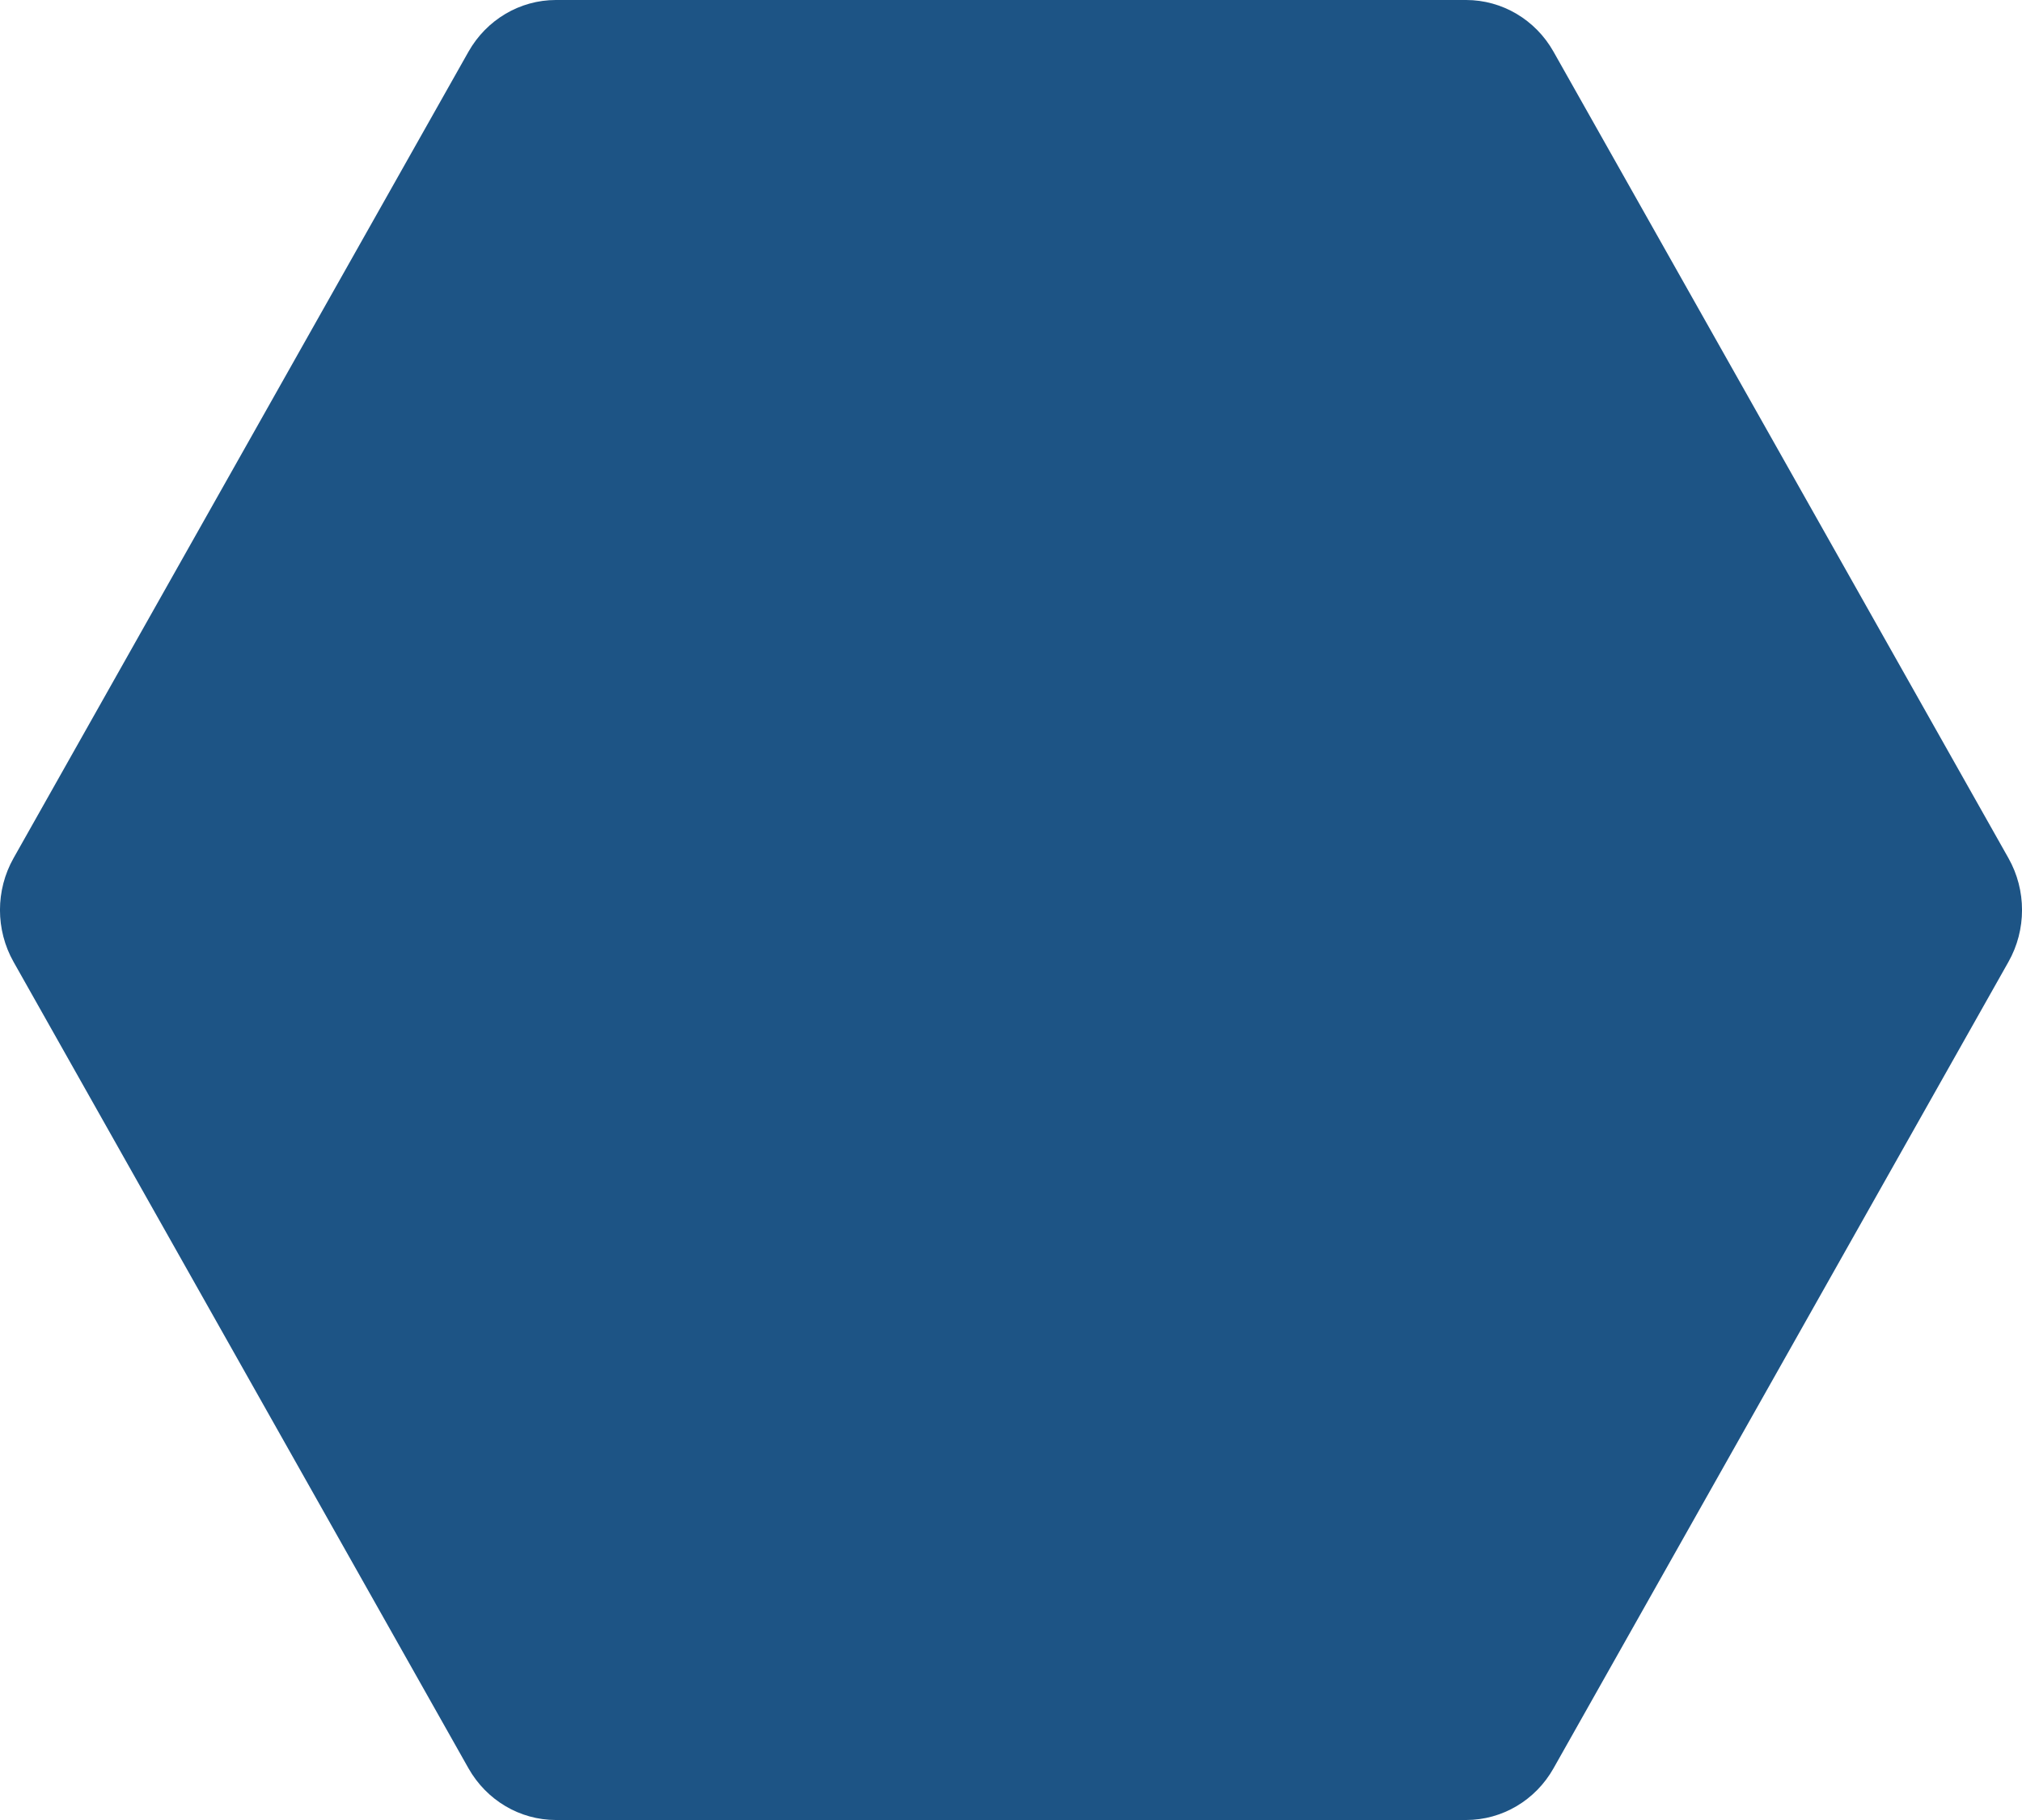 <svg xmlns="http://www.w3.org/2000/svg" width="20" height="18" viewBox="0 0 20 18" fill="none"><path d="M19.866 8.487C20.045 8.804 20.045 9.196 19.866 9.513L15.366 17.489C15.188 17.805 14.858 18 14.502 18H5.498C5.142 18 4.813 17.805 4.634 17.489L0.134 9.513C-0.045 9.196 -0.045 8.804 0.134 8.487L4.634 0.511C4.813 0.195 5.142 -1.5974e-08 5.498 0L14.502 4.0396e-07C14.858 4.19934e-07 15.188 0.195 15.366 0.511L19.866 8.487Z" fill="#1D5485"></path></svg>